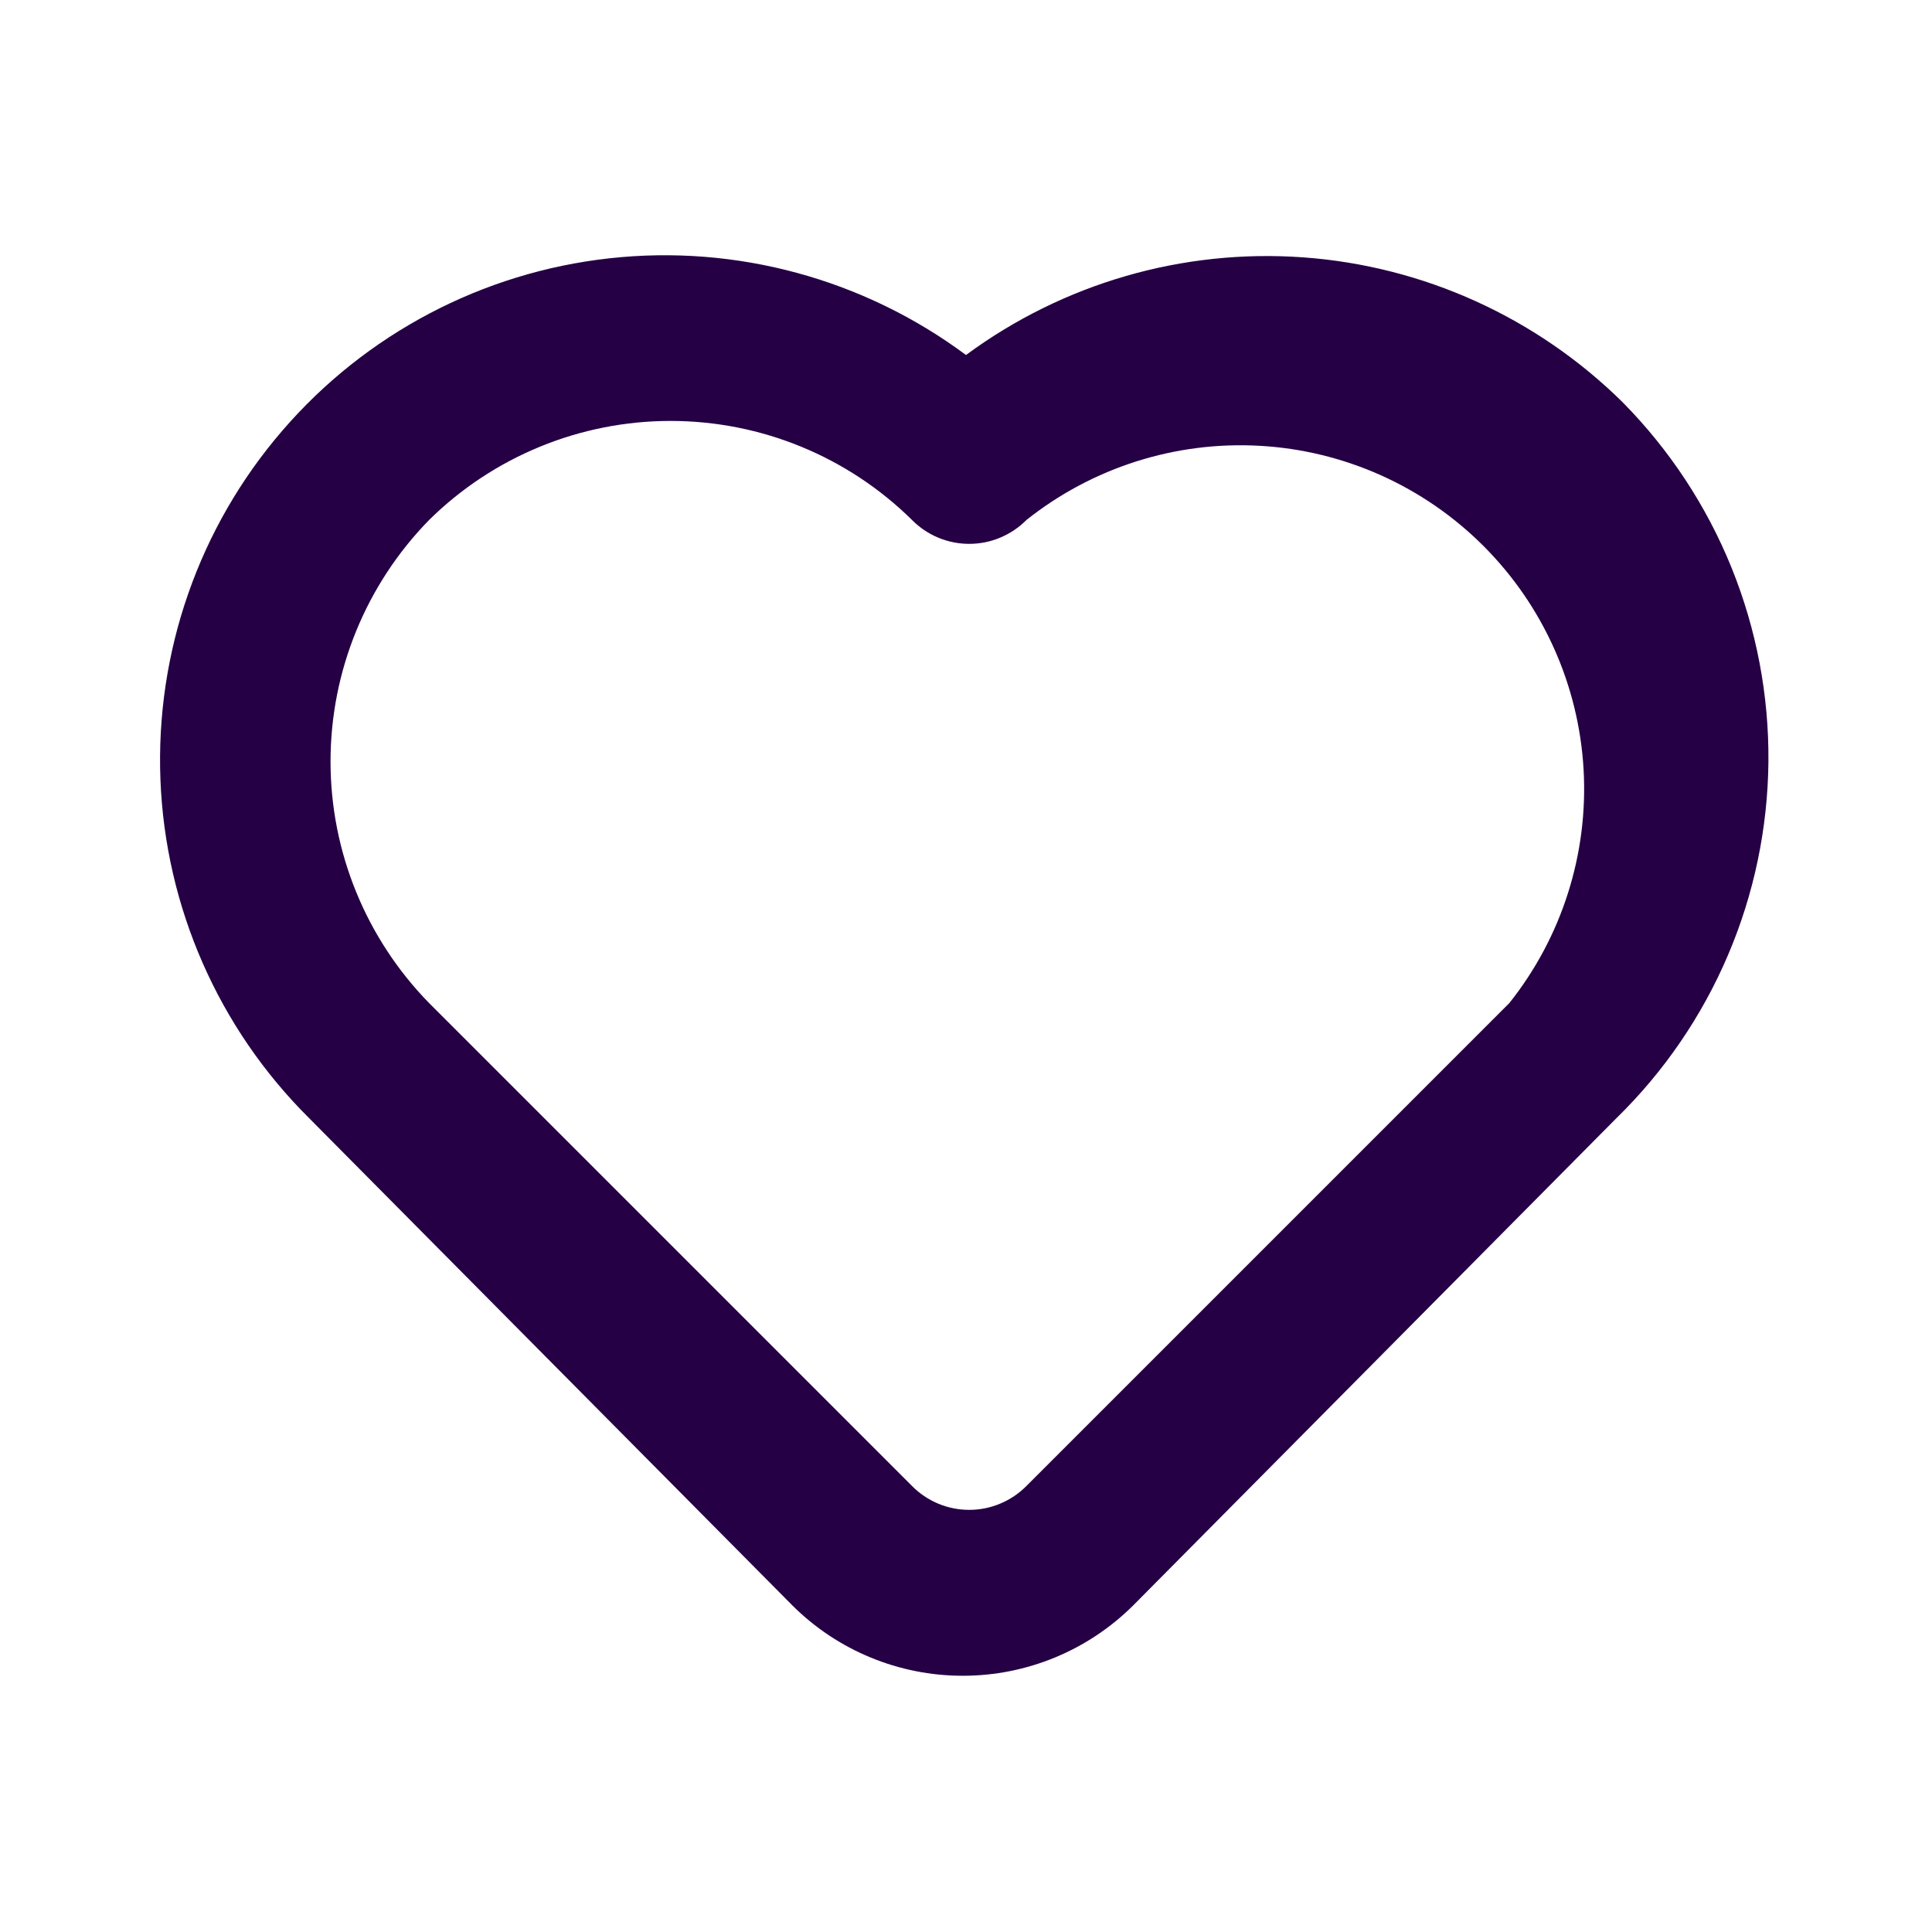 <svg width="24" height="24" viewBox="0 0 24 24" fill="none" xmlns="http://www.w3.org/2000/svg">
<g id="u:heart-sign">
<path id="Vector" d="M20.16 5C19.093 3.945 17.685 3.305 16.189 3.197C14.693 3.089 13.207 3.519 12 4.41C10.727 3.464 9.144 3.034 7.568 3.209C5.992 3.384 4.54 4.149 3.506 5.351C2.471 6.552 1.931 8.101 1.993 9.686C2.055 11.271 2.715 12.773 3.84 13.89L9.84 19.94C10.402 20.502 11.165 20.817 11.96 20.817C12.755 20.817 13.517 20.502 14.08 19.94L20.08 13.89C20.671 13.313 21.142 12.624 21.466 11.864C21.79 11.104 21.96 10.288 21.968 9.462C21.975 8.635 21.819 7.816 21.509 7.05C21.199 6.285 20.74 5.588 20.16 5ZM18.75 12.46L12.75 18.46C12.657 18.554 12.546 18.628 12.424 18.679C12.303 18.73 12.172 18.756 12.04 18.756C11.908 18.756 11.777 18.73 11.655 18.679C11.533 18.628 11.423 18.554 11.33 18.46L5.33 12.46C4.546 11.658 4.106 10.581 4.106 9.46C4.106 8.338 4.546 7.262 5.33 6.46C6.129 5.671 7.207 5.229 8.33 5.229C9.453 5.229 10.531 5.671 11.33 6.46C11.423 6.554 11.533 6.628 11.655 6.679C11.777 6.73 11.908 6.756 12.04 6.756C12.172 6.756 12.303 6.73 12.424 6.679C12.546 6.628 12.657 6.554 12.75 6.46C13.571 5.807 14.603 5.479 15.65 5.538C16.698 5.597 17.686 6.04 18.428 6.782C19.17 7.524 19.612 8.512 19.672 9.56C19.731 10.607 19.403 11.639 18.75 12.46Z" fill="#250044"/>
</g>
</svg>
